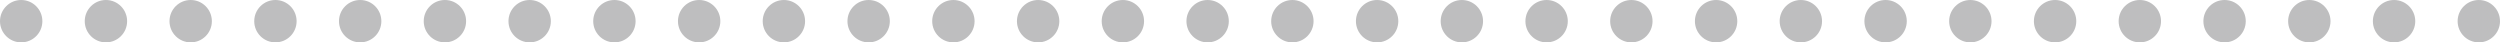 <?xml version="1.0" encoding="UTF-8"?> <svg xmlns="http://www.w3.org/2000/svg" width="295" height="5" viewBox="0 0 295 5" fill="none"><circle opacity="0.3" cx="2.5" cy="2.5" r="2.5" fill="#262729"></circle><circle opacity="0.3" cx="92.5" cy="2.5" r="2.5" fill="#262729"></circle><circle opacity="0.3" cx="12.5" cy="2.5" r="2.5" fill="#262729"></circle><circle opacity="0.3" cx="102.5" cy="2.5" r="2.5" fill="#262729"></circle><circle opacity="0.3" cx="22.5" cy="2.5" r="2.5" fill="#262729"></circle><circle opacity="0.3" cx="112.5" cy="2.5" r="2.5" fill="#262729"></circle><circle opacity="0.3" cx="32.5" cy="2.5" r="2.5" fill="#262729"></circle><circle opacity="0.3" cx="122.5" cy="2.5" r="2.5" fill="#262729"></circle><circle opacity="0.3" cx="42.5" cy="2.5" r="2.5" fill="#262729"></circle><circle opacity="0.3" cx="132.5" cy="2.5" r="2.5" fill="#262729"></circle><circle opacity="0.3" cx="52.5" cy="2.5" r="2.5" fill="#262729"></circle><circle opacity="0.3" cx="142.5" cy="2.5" r="2.5" fill="#262729"></circle><circle opacity="0.3" cx="62.5" cy="2.5" r="2.5" fill="#262729"></circle><circle opacity="0.3" cx="152.5" cy="2.5" r="2.5" fill="#262729"></circle><circle opacity="0.3" cx="72.5" cy="2.5" r="2.5" fill="#262729"></circle><circle opacity="0.3" cx="162.5" cy="2.5" r="2.5" fill="#262729"></circle><circle opacity="0.3" cx="82.5" cy="2.5" r="2.5" fill="#262729"></circle><circle opacity="0.3" cx="172.5" cy="2.5" r="2.5" fill="#262729"></circle><circle opacity="0.3" cx="182.5" cy="2.5" r="2.5" fill="#262729"></circle><circle opacity="0.3" cx="192.5" cy="2.5" r="2.5" fill="#262729"></circle><circle opacity="0.3" cx="202.5" cy="2.5" r="2.5" fill="#262729"></circle><circle opacity="0.3" cx="212.5" cy="2.5" r="2.5" fill="#262729"></circle><circle opacity="0.3" cx="222.5" cy="2.5" r="2.5" fill="#262729"></circle><circle opacity="0.3" cx="232.5" cy="2.5" r="2.5" fill="#262729"></circle><circle opacity="0.3" cx="242.5" cy="2.5" r="2.5" fill="#262729"></circle><circle opacity="0.3" cx="252.5" cy="2.5" r="2.5" fill="#262729"></circle><circle opacity="0.3" cx="262.5" cy="2.5" r="2.5" fill="#262729"></circle><circle opacity="0.3" cx="272.5" cy="2.5" r="2.5" fill="#262729"></circle><circle opacity="0.3" cx="282.5" cy="2.5" r="2.5" fill="#262729"></circle><circle opacity="0.3" cx="292.5" cy="2.5" r="2.5" fill="#262729"></circle></svg> 